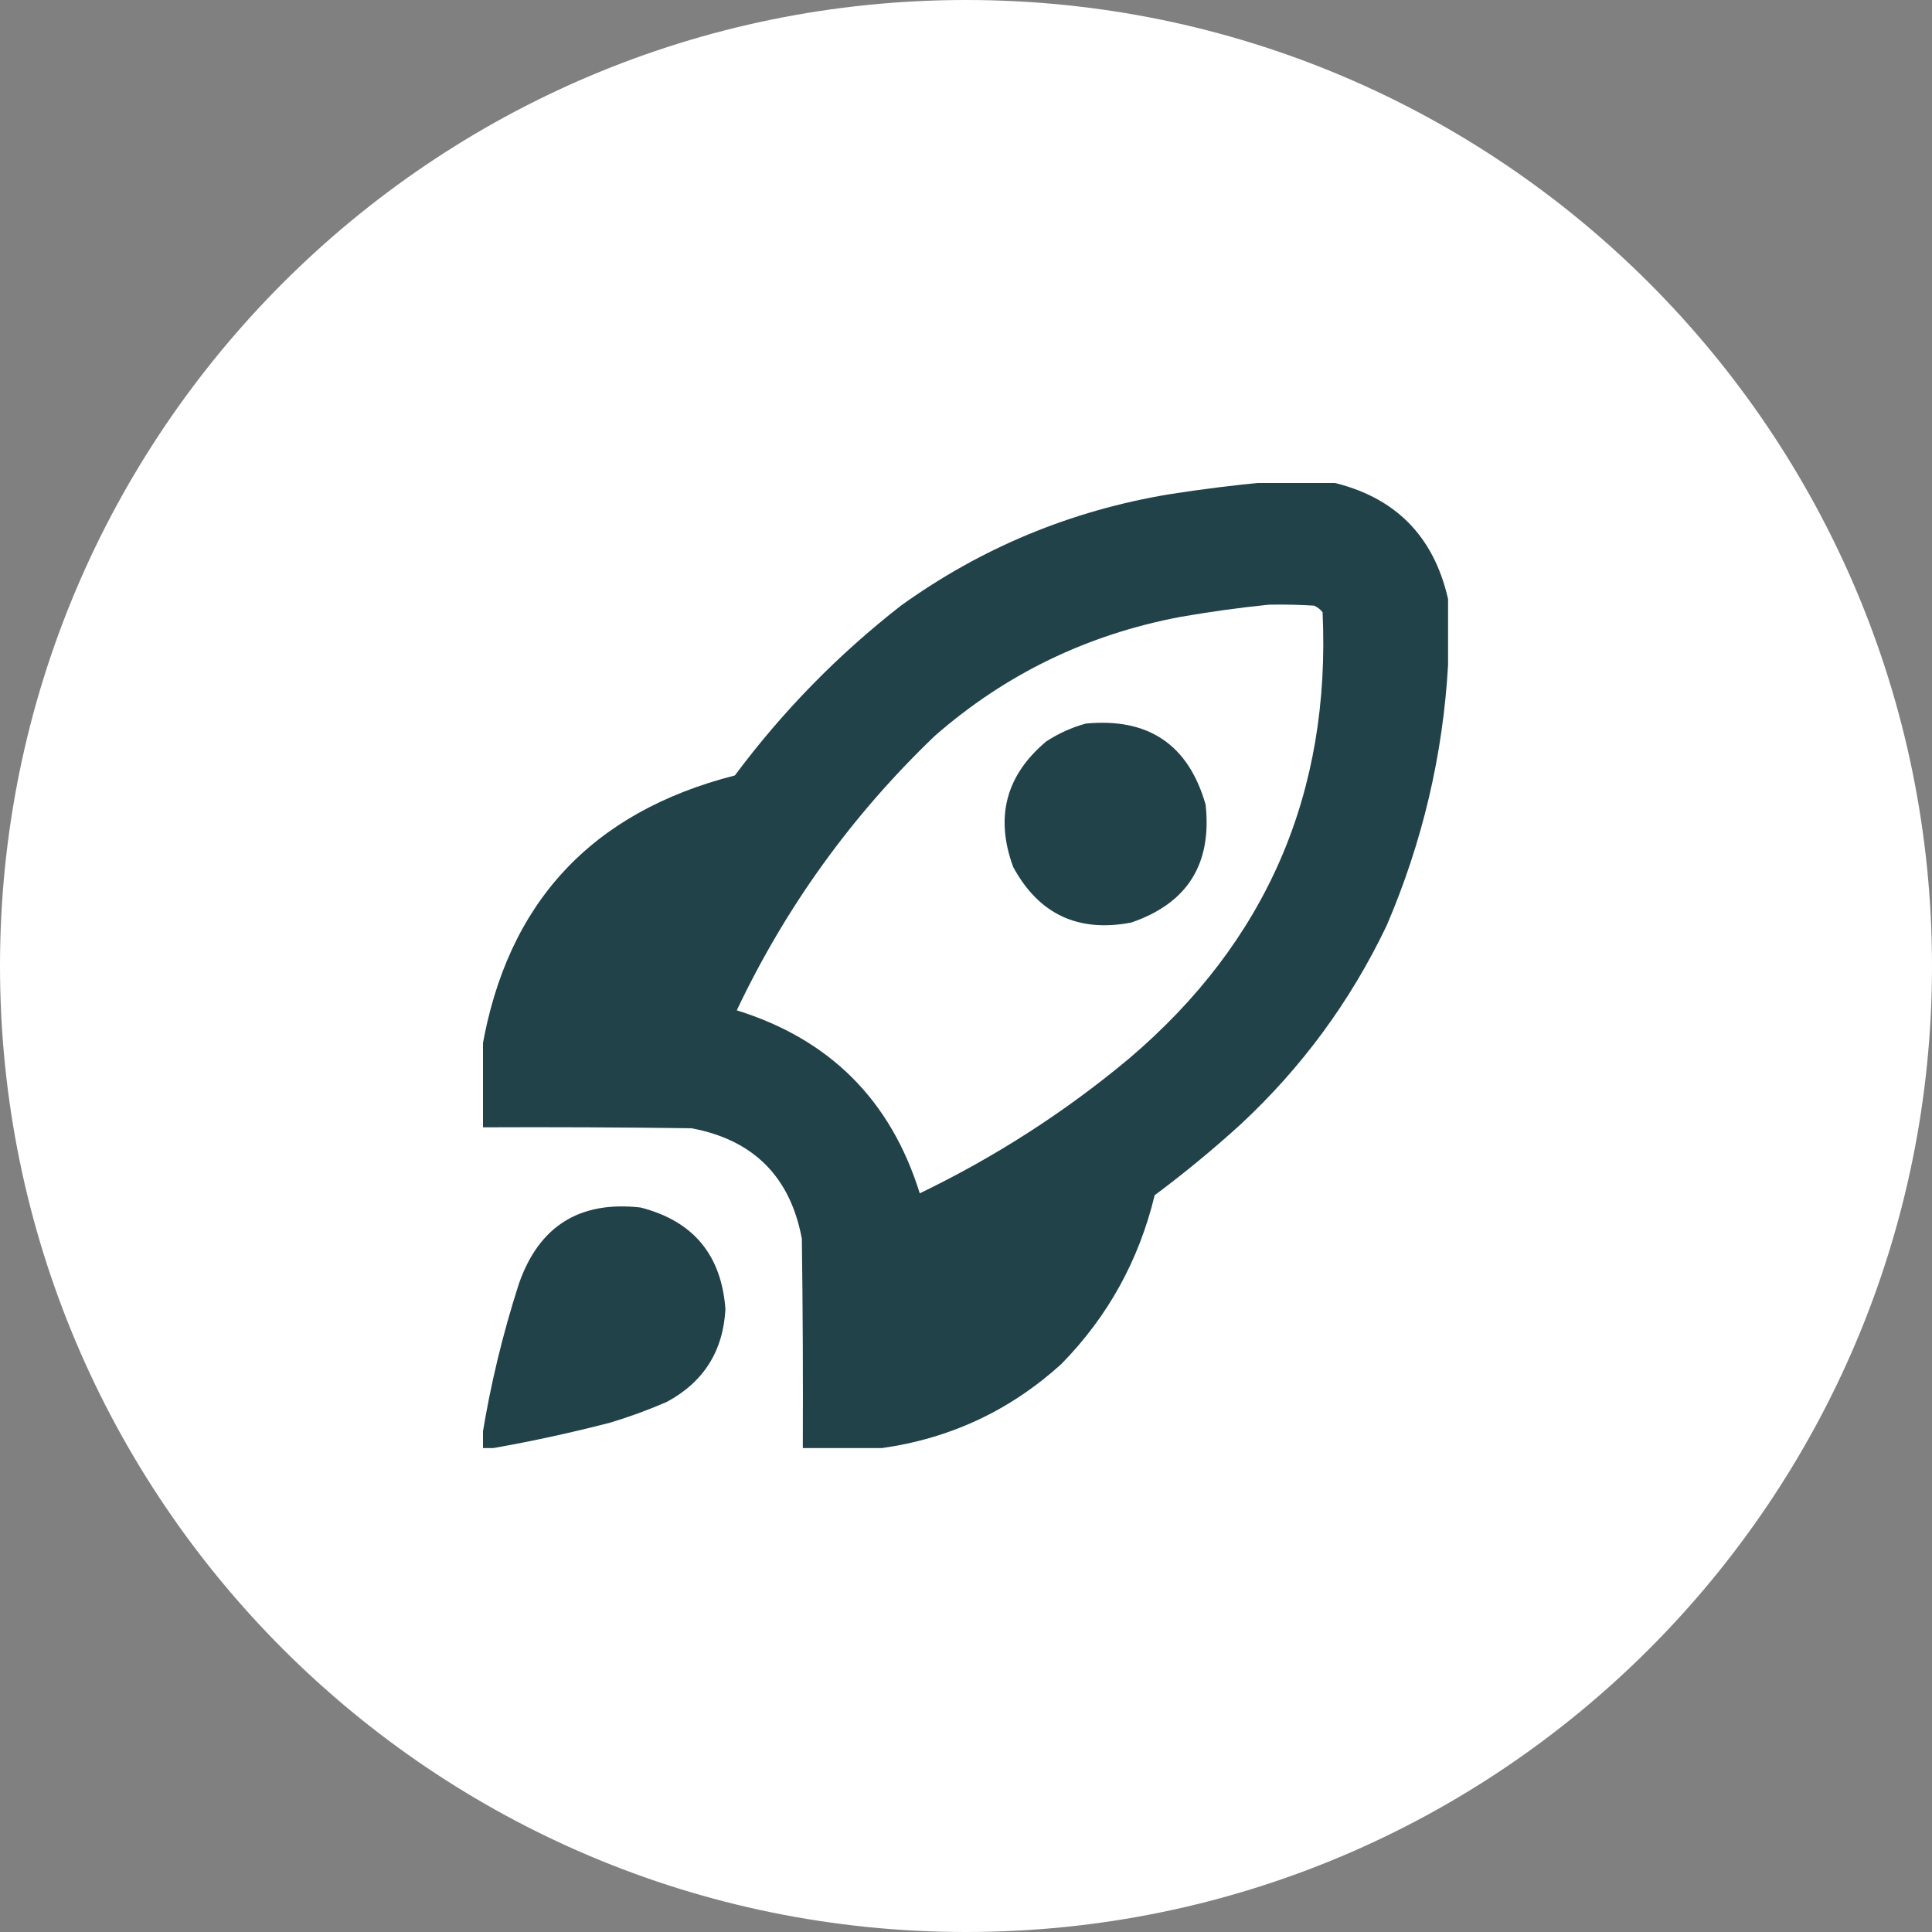 <?xml version="1.0" encoding="UTF-8"?> <svg xmlns="http://www.w3.org/2000/svg" width="60" height="60" viewBox="0 0 60 60" fill="none"><rect x="0" y="0" width="60" height="60" fill="#808080" stroke="none"/><g clip-path="url(#clip0_117_226)"><path d="M30 60C46.569 60 60 46.569 60 30C60 13.431 46.569 0 30 0C13.431 0 0 13.431 0 30C0 46.569 13.431 60 30 60Z" fill="white"></path><g clip-path="url(#clip1_117_226)"><path opacity="0.984" fill-rule="evenodd" clip-rule="evenodd" d="M39.346 14.971C40.01 14.971 40.674 14.971 41.338 14.971C43.311 15.42 44.522 16.631 44.971 18.604C44.971 19.287 44.971 19.971 44.971 20.654C44.811 23.455 44.176 26.15 43.066 28.74C41.946 31.087 40.433 33.148 38.525 34.922C37.671 35.699 36.782 36.431 35.859 37.119C35.37 39.143 34.404 40.891 32.959 42.363C31.372 43.801 29.517 44.67 27.393 44.971C26.572 44.971 25.752 44.971 24.932 44.971C24.941 42.803 24.932 40.635 24.902 38.467C24.541 36.543 23.398 35.4 21.475 35.039C19.307 35.01 17.139 35 14.971 35.01C14.971 34.19 14.971 33.369 14.971 32.549C15.749 28.042 18.366 25.22 22.822 24.082C24.305 22.091 26.024 20.333 27.979 18.809C30.474 17.015 33.248 15.862 36.299 15.352C37.319 15.192 38.335 15.065 39.346 14.971ZM39.404 18.779C39.873 18.77 40.342 18.779 40.81 18.809C40.915 18.855 41.003 18.923 41.074 19.014C41.333 24.627 39.331 29.246 35.068 32.871C33.08 34.531 30.912 35.927 28.564 37.06C27.666 34.17 25.771 32.275 22.881 31.377C24.408 28.157 26.459 25.316 29.033 22.852C31.226 20.935 33.765 19.705 36.65 19.16C37.572 18.999 38.49 18.872 39.404 18.779Z" fill="#1E3F46"></path><path opacity="0.979" fill-rule="evenodd" clip-rule="evenodd" d="M33.721 22.471C35.668 22.286 36.908 23.125 37.442 24.99C37.642 26.838 36.871 28.058 35.127 28.652C33.478 28.965 32.258 28.389 31.465 26.924C30.897 25.376 31.239 24.078 32.49 23.027C32.877 22.775 33.287 22.59 33.721 22.471Z" fill="#1E3F46"></path><path opacity="0.98" fill-rule="evenodd" clip-rule="evenodd" d="M15.322 44.971C15.205 44.971 15.088 44.971 14.971 44.971C14.971 44.853 14.971 44.736 14.971 44.619C15.23 43.015 15.611 41.433 16.113 39.873C16.737 38.078 17.997 37.287 19.893 37.5C21.529 37.919 22.408 38.974 22.529 40.664C22.456 41.963 21.851 42.92 20.713 43.535C20.14 43.785 19.555 43.999 18.955 44.18C17.747 44.493 16.536 44.757 15.322 44.971Z" fill="#1E3F46"></path></g></g><defs><clipPath id="clip0_117_226"><rect width="60" height="60" fill="white"></rect></clipPath><clipPath id="clip1_117_226"><rect width="30" height="30" fill="white" transform="translate(15 15)"></rect></clipPath></defs></svg> 